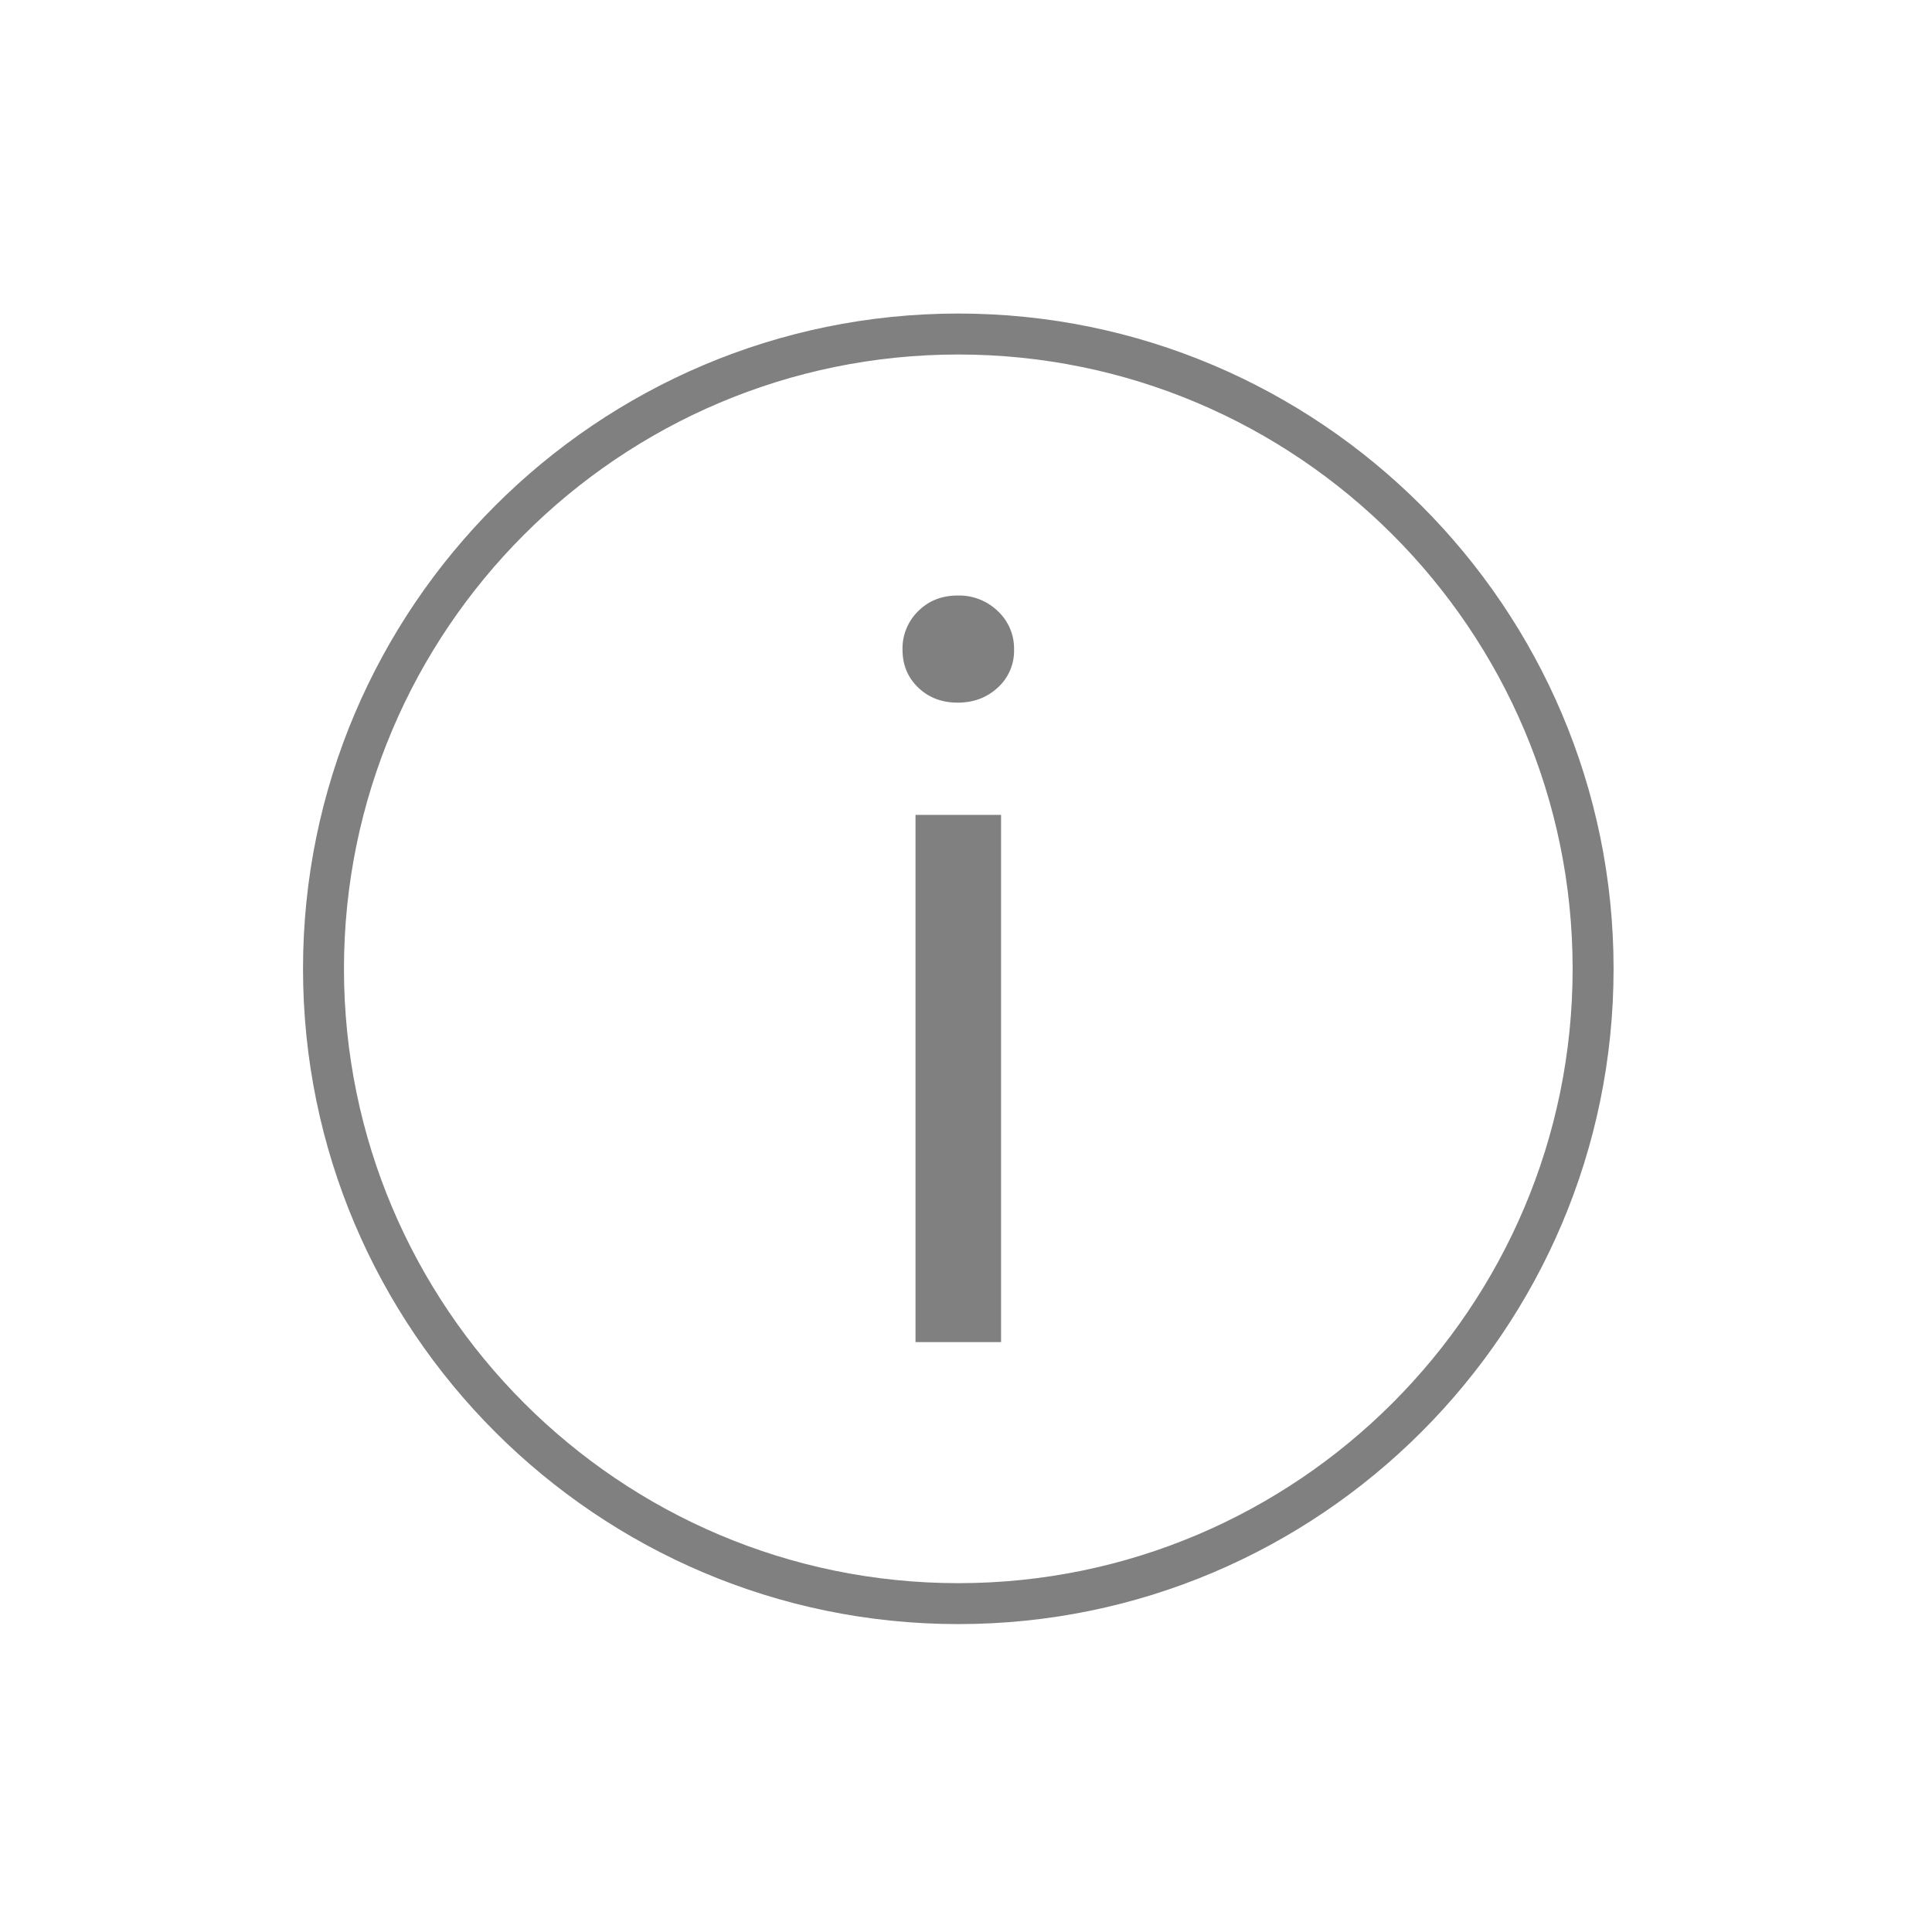 <svg id="Layer_1" data-name="Layer 1" xmlns="http://www.w3.org/2000/svg" viewBox="0 0 1080 1080"><defs><style>.cls-1{fill:gray;}</style></defs><path class="cls-1" d="M535.7,907.88c-202,0-366.31-164.32-366.31-366.3S333.72,175.27,535.7,175.27,902,339.6,902,541.58,737.67,907.88,535.7,907.88Zm0-709.71c-189.36,0-343.42,154-343.42,343.41S346.34,885,535.7,885,879.11,731,879.11,541.58,725.05,198.17,535.7,198.17Z"/><path class="cls-1" d="M513.29,384.35c-5.85-5.61-8.78-12.7-8.78-21.22a29.16,29.16,0,0,1,8.78-21.51q8.76-8.72,22.1-8.72a31.14,31.14,0,0,1,22.4,8.72,28.67,28.67,0,0,1,9.08,21.51,27.73,27.73,0,0,1-9.08,21.22q-9.09,8.41-22.4,8.43T513.29,384.35Zm-1.51,365.88V455.54H559.6V750.23Z"/></svg>